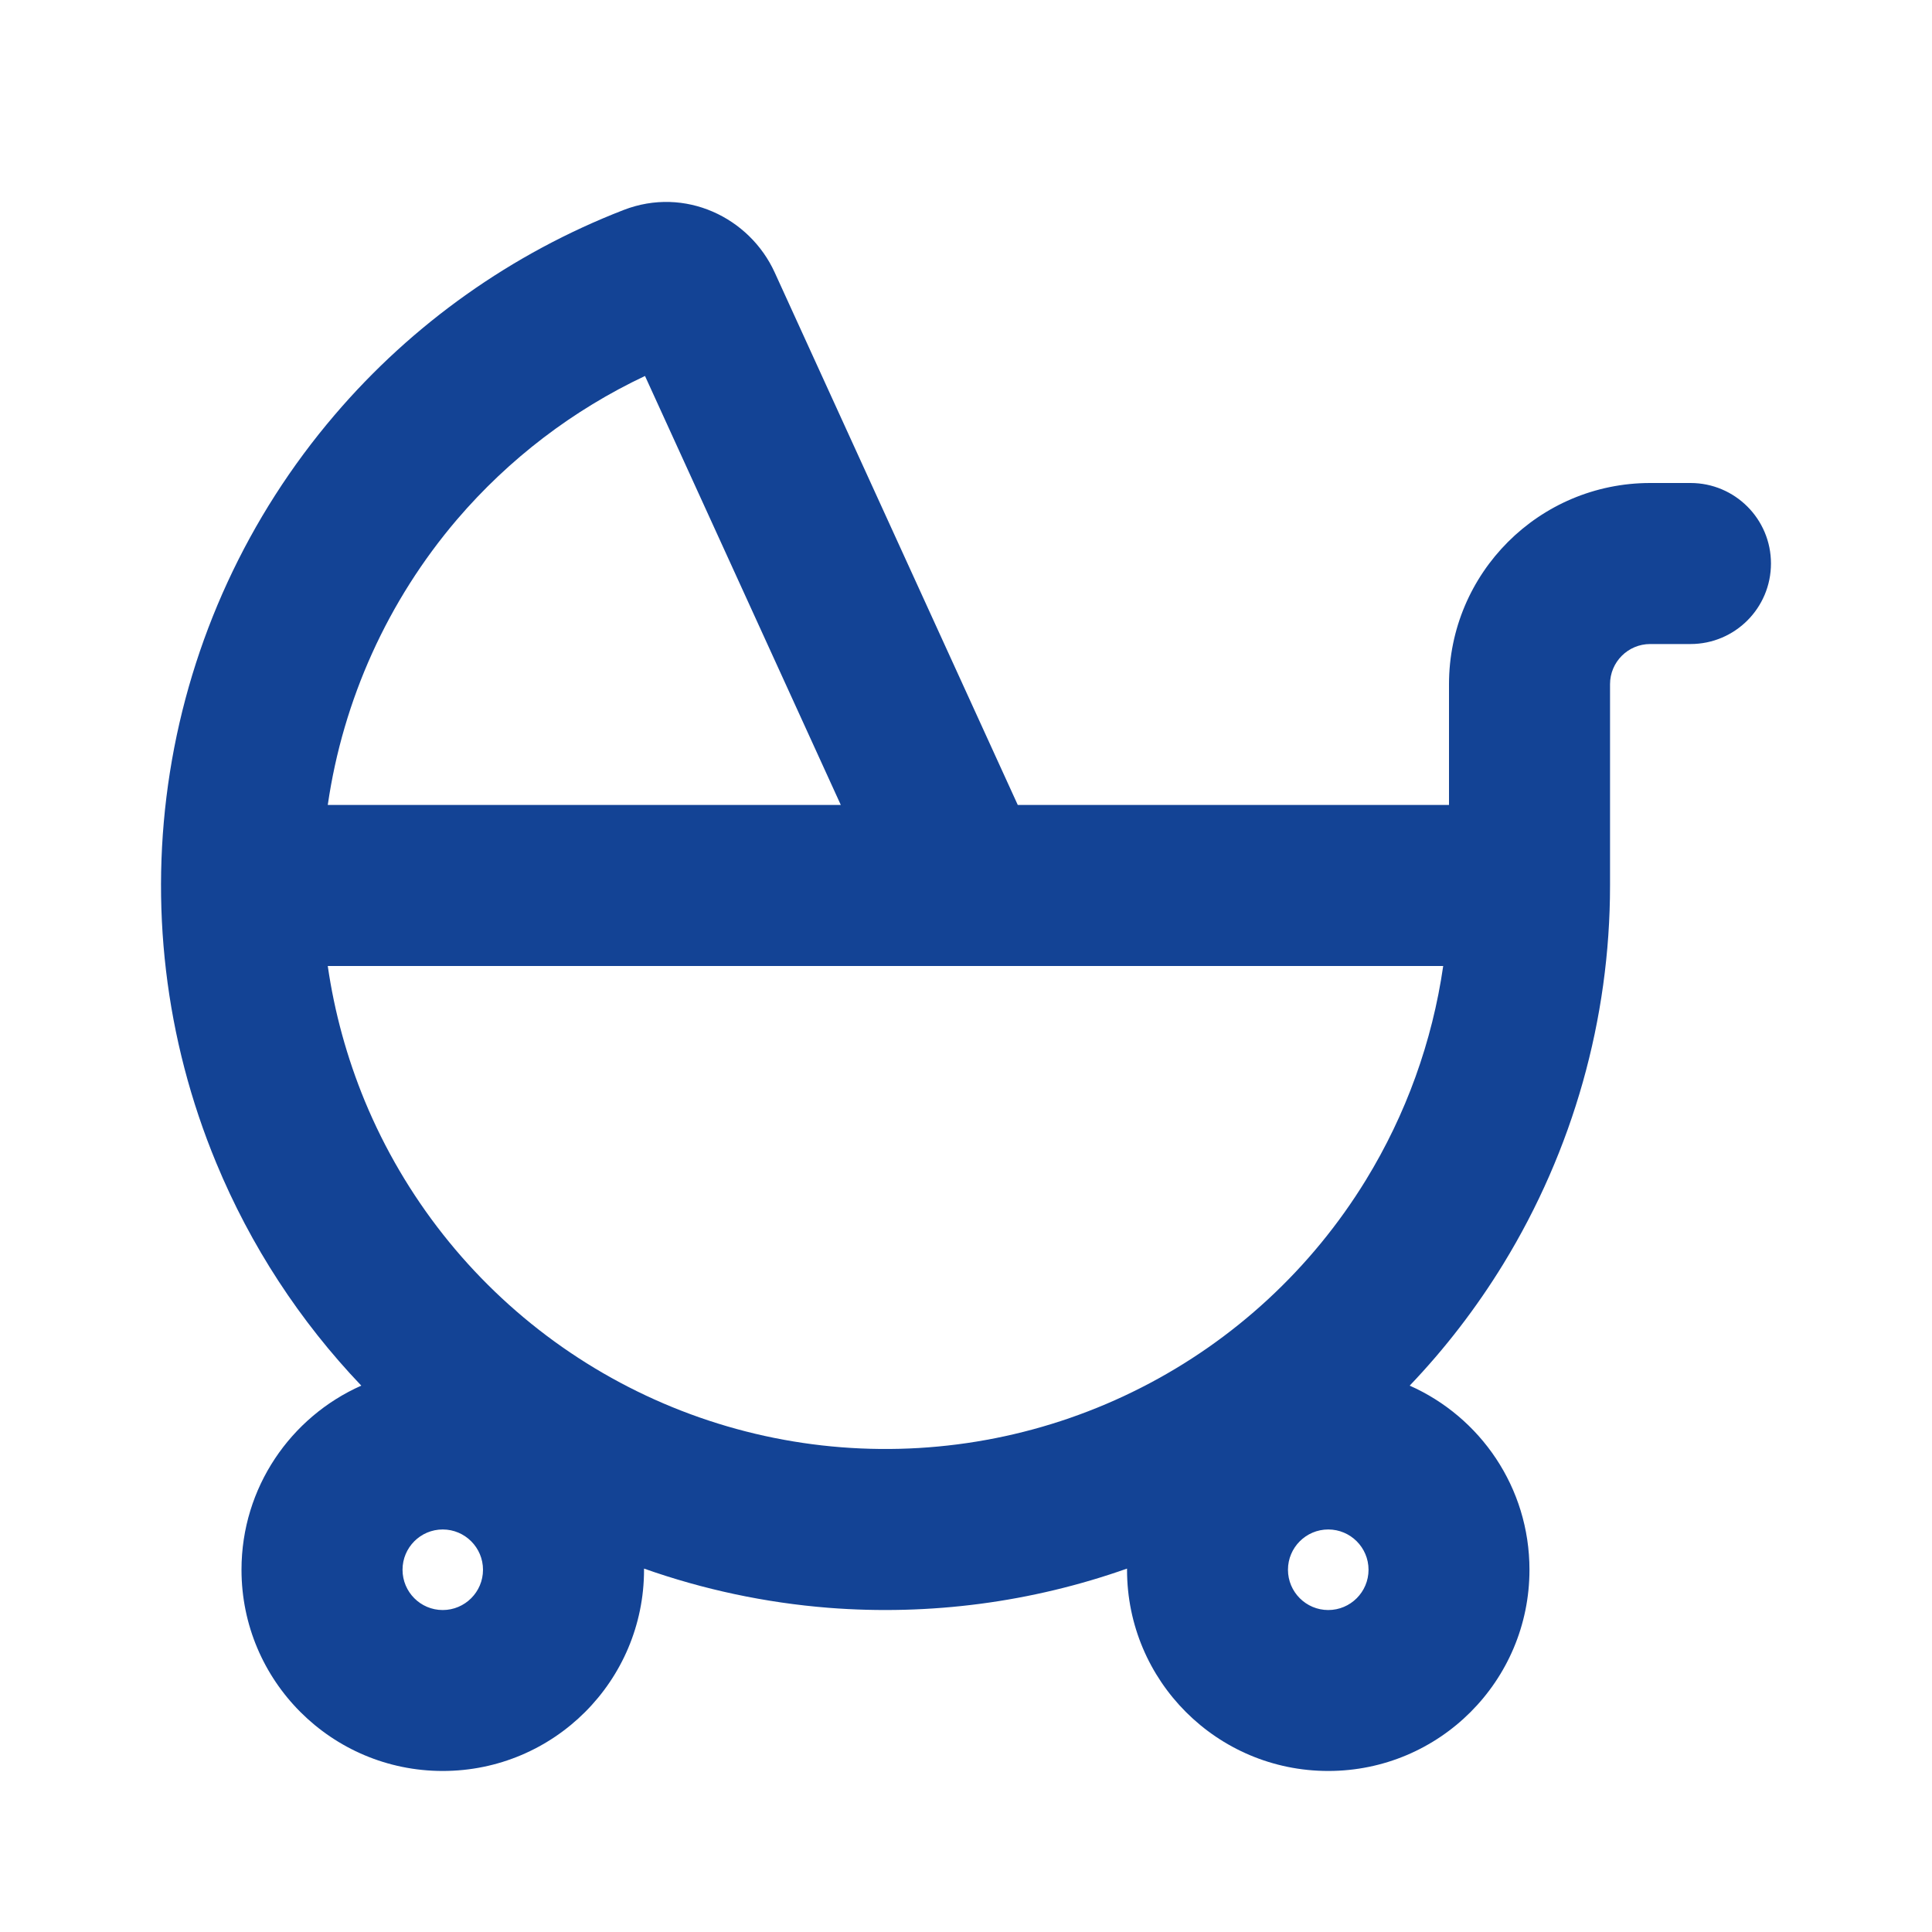<svg width="20" height="20" viewBox="0 0 20 20" fill="none" xmlns="http://www.w3.org/2000/svg">
    <g clip-path="url(#clip0_508_400)">
        <path fill-rule="evenodd" clip-rule="evenodd" d="M8.019 2.819C7.76 2.252 7.092 1.927 6.455 2.174C5.3 2.622 4.271 3.35 3.464 4.296C2.565 5.348 1.975 6.627 1.759 7.994C1.543 9.36 1.708 10.759 2.238 12.037C2.593 12.896 3.104 13.677 3.74 14.344C3.01 14.668 2.5 15.399 2.5 16.25C2.5 17.401 3.433 18.333 4.583 18.333C5.734 18.333 6.667 17.401 6.667 16.25L6.667 16.238C7.281 16.455 7.923 16.592 8.578 16.644C9.628 16.726 10.68 16.587 11.667 16.238V16.25C11.667 17.401 12.599 18.333 13.75 18.333C14.901 18.333 15.833 17.401 15.833 16.25C15.833 15.399 15.324 14.668 14.593 14.344C14.958 13.962 15.283 13.54 15.562 13.085C16.284 11.906 16.667 10.55 16.667 9.167V7.083C16.667 6.853 16.853 6.667 17.083 6.667H17.5C17.96 6.667 18.333 6.294 18.333 5.833C18.333 5.373 17.96 5 17.5 5H17.083C15.933 5 15 5.933 15 7.083V8.333H10.536L8.019 2.819ZM4.731 5.378C5.269 4.749 5.933 4.243 6.677 3.892L8.704 8.333H3.393C3.551 7.243 4.015 6.217 4.731 5.378ZM3.393 10C3.462 10.478 3.591 10.948 3.777 11.399C4.189 12.393 4.868 13.254 5.738 13.886C6.608 14.518 7.636 14.898 8.709 14.982C9.781 15.066 10.856 14.853 11.815 14.364C12.774 13.876 13.578 13.132 14.14 12.215C14.556 11.536 14.827 10.782 14.94 10C11.091 10 7.242 10 3.393 10ZM4.583 15.833C4.353 15.833 4.167 16.02 4.167 16.25C4.167 16.48 4.353 16.667 4.583 16.667C4.813 16.667 5 16.48 5 16.25C5 16.02 4.813 15.833 4.583 15.833ZM13.75 15.833C13.52 15.833 13.333 16.02 13.333 16.25C13.333 16.48 13.52 16.667 13.75 16.667C13.98 16.667 14.167 16.48 14.167 16.25C14.167 16.02 13.98 15.833 13.75 15.833Z" fill="#134395"/>
    </g>
    <defs>
        <clipPath id="clip0_508_400">
            <rect width="20" height="20" fill="white"/>
        </clipPath>
    </defs>
</svg>
